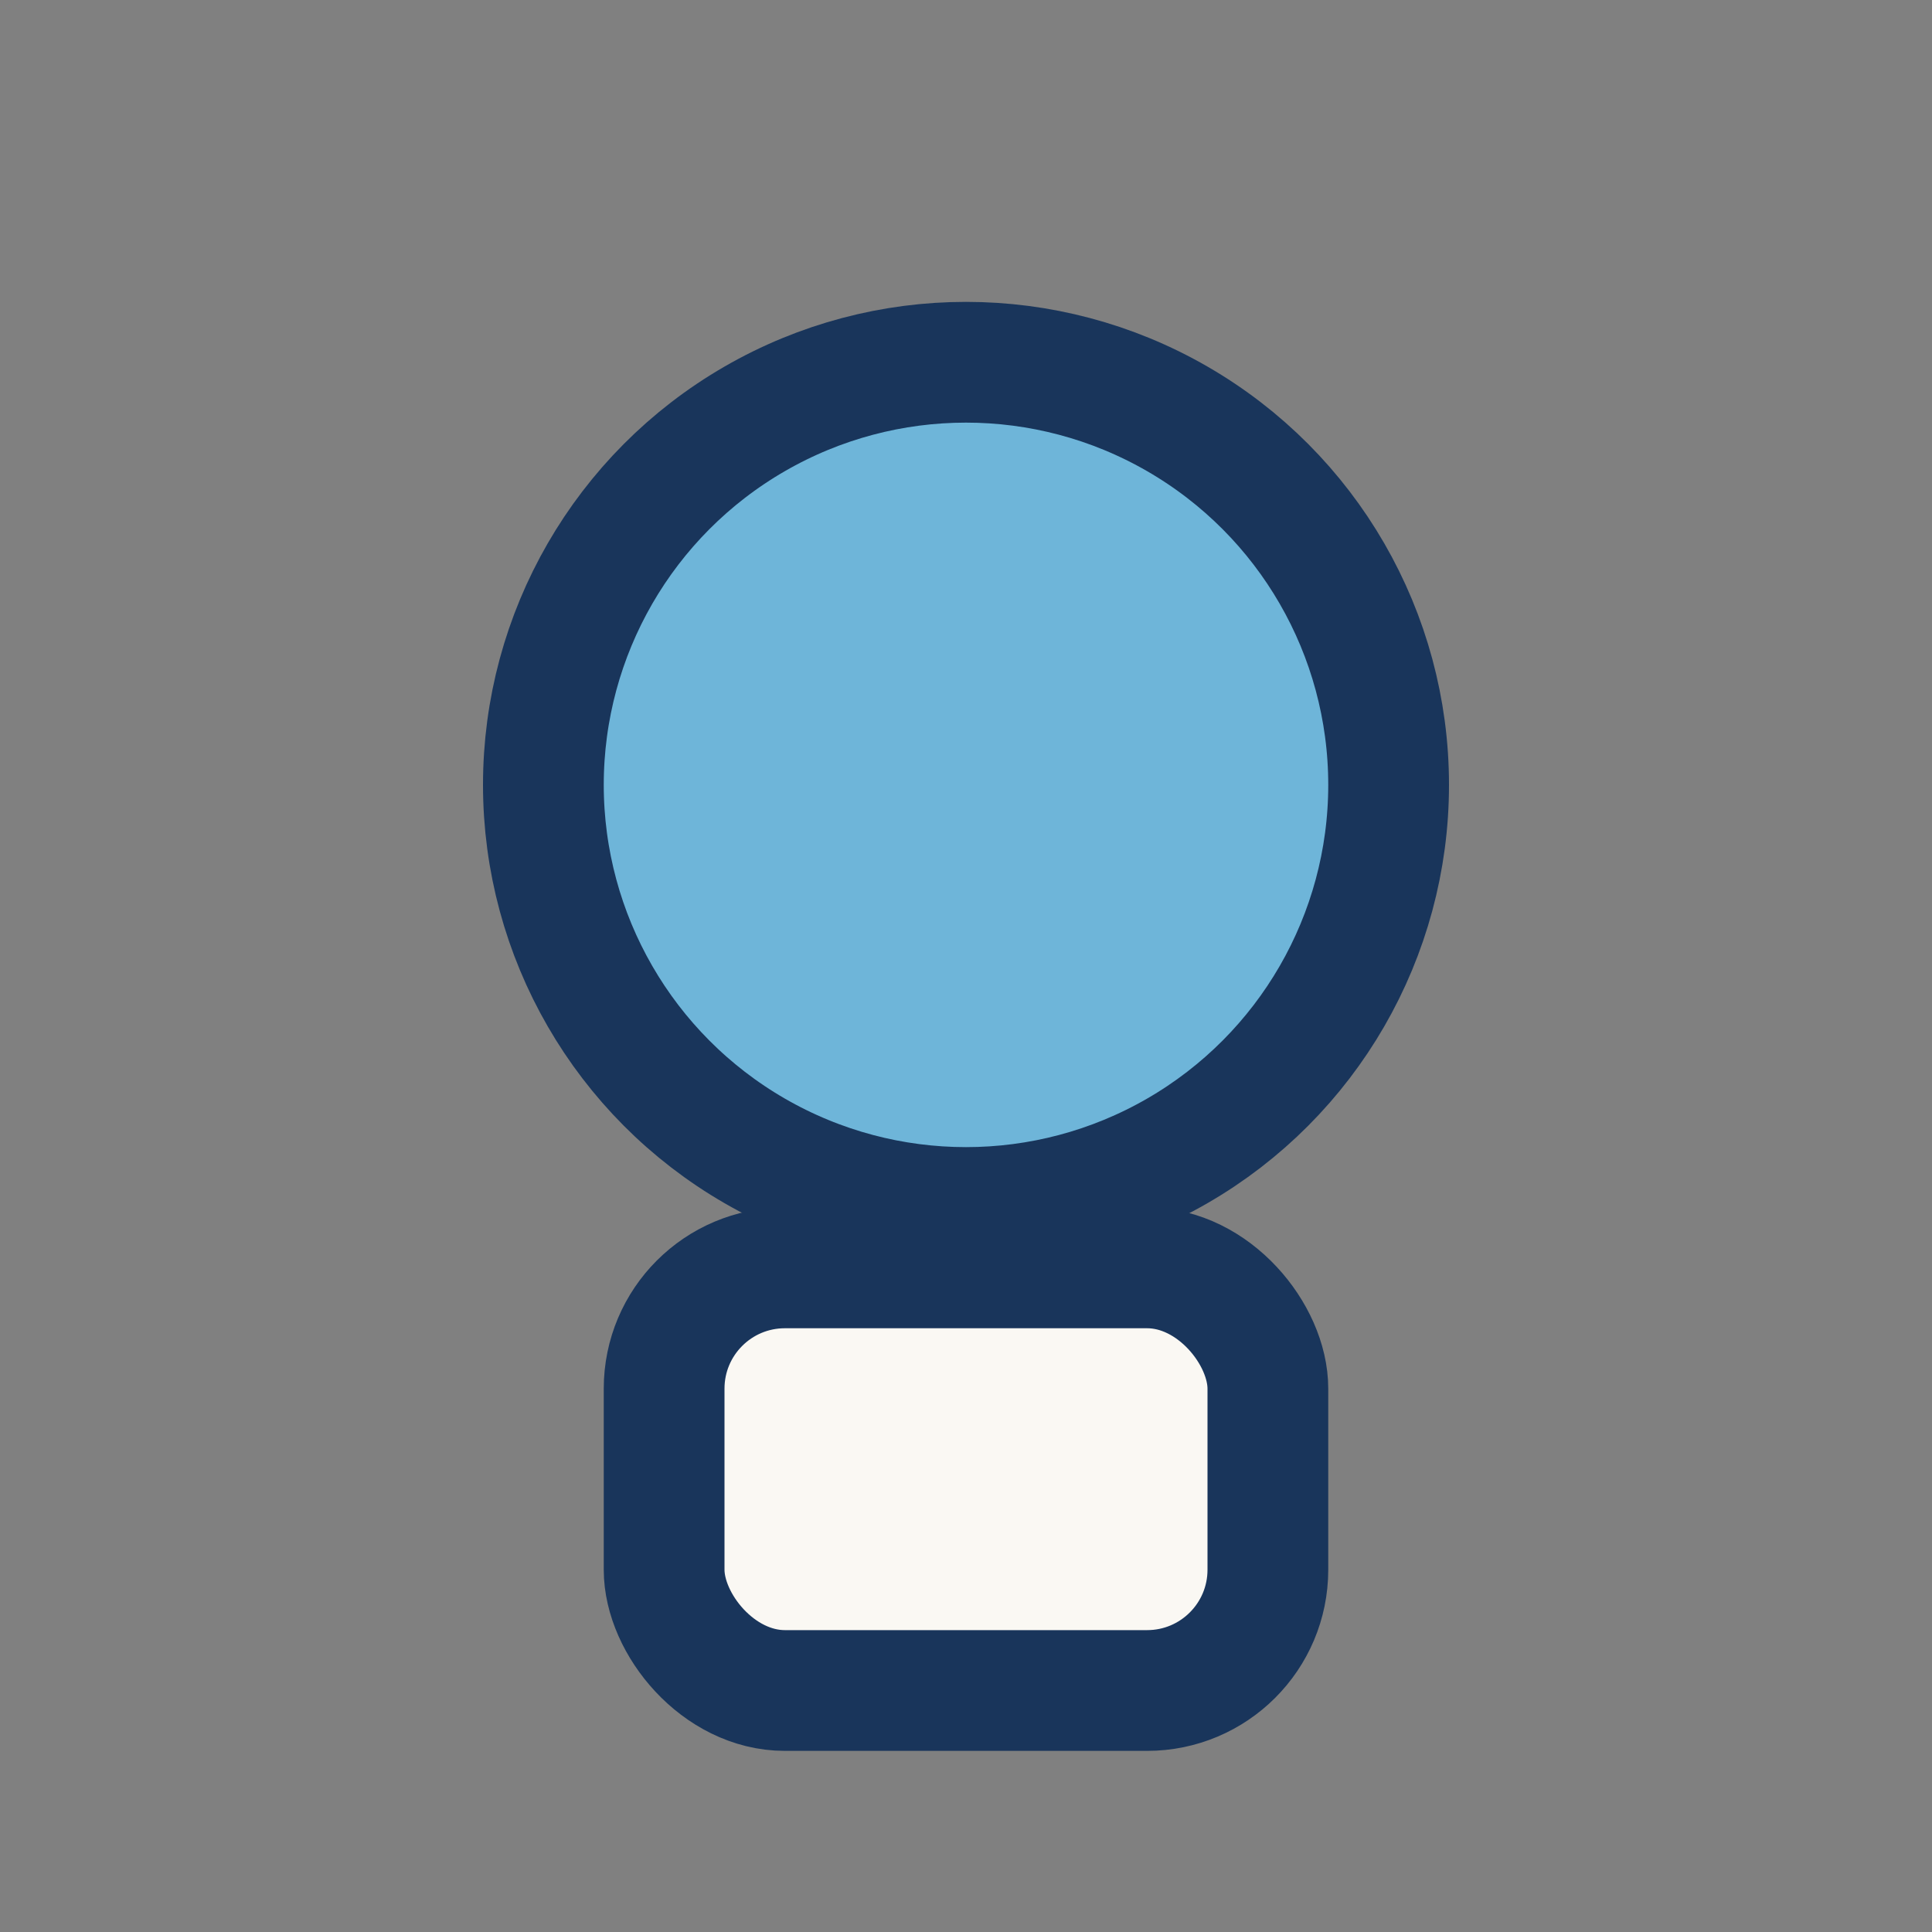 <?xml version="1.0" encoding="UTF-8"?>
<svg xmlns="http://www.w3.org/2000/svg" width="32" height="32" viewBox="0 0 32 32"><rect x="0" y="0" width="32" height="32" fill="#808080" stroke="none"/><circle cx="16" cy="13" r="7" fill="#6EB5D9" stroke="#19355B" stroke-width="2"/><rect x="11" y="21" width="10" height="7" rx="2" fill="#FAF8F3" stroke="#19355B" stroke-width="2"/></svg>